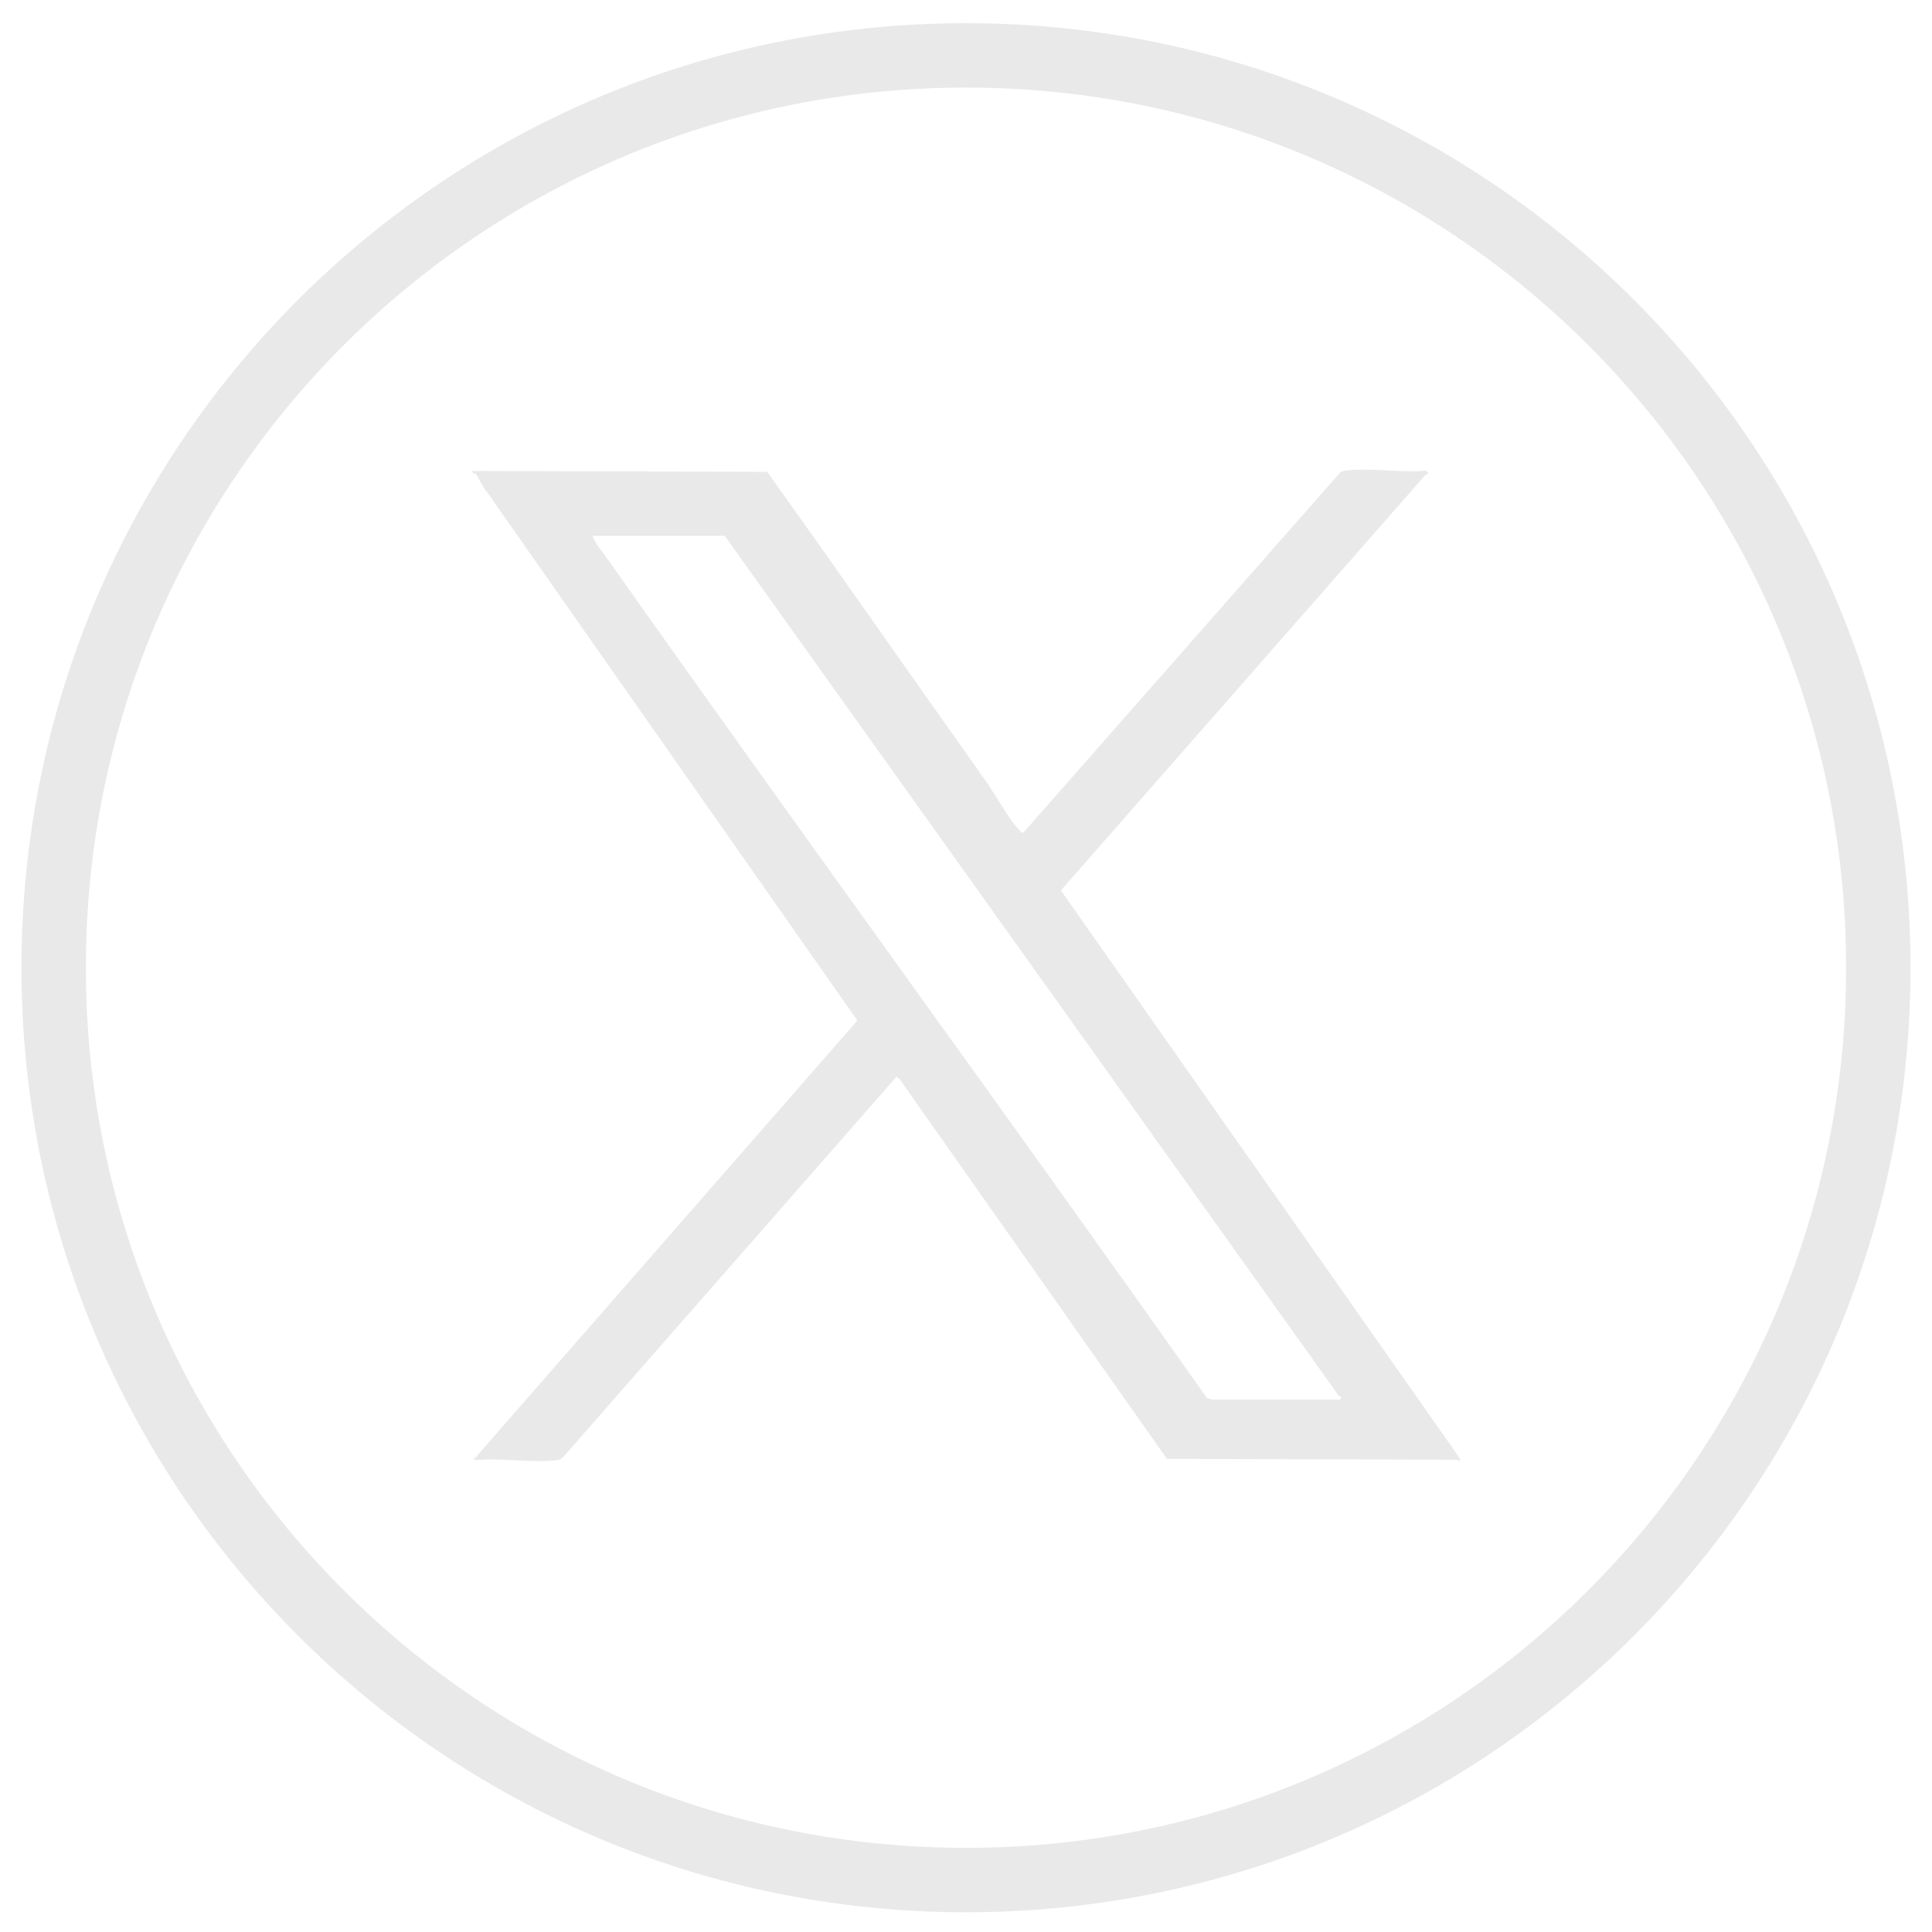 <svg viewBox="0 0 45 45" version="1.1" xmlns="http://www.w3.org/2000/svg" id="Layer_1">
  
  <defs>
    <style>
      .st0 {
        fill: #e9e9e9;
      }

      .st1 {
        fill: none;
        stroke: #e9e9e9;
        stroke-width: 1.5px;
      }
    </style>
  </defs>
  <path d="M22.5,1.29h0c11.74,0,21.25,9.51,21.25,21.25h0c0,11.74-9.51,21.25-21.25,21.25h0c-11.74,0-21.25-9.51-21.25-21.25h0C1.25,10.8,10.76,1.29,22.5,1.29Z" class="st1"></path>
  <g>
    <path d="M11.08,10.97l6.79.02c1.71,2.39,3.39,4.81,5.09,7.2.2.28.57.94.78,1.14.03.03.05.08.1.06l7.38-8.39s.08-.04.13-.04c.56-.07,1.29.06,1.87,0v.08l-8.51,9.7,9.26,13.18v.08l-6.79-.02-6.23-8.85-.07-.05-7.79,8.89s-.08.04-.13.04c-.56.07-1.29-.06-1.87,0v-.08l8.88-10.16-8.62-12.3c-.11-.13-.18-.3-.26-.43v-.08ZM31.19,32.6c.07-.02.06-.07,0-.08l-14.31-20.04h-3.08c.06.17.2.33.3.47,4.63,6.56,9.38,13.05,14.01,19.61l.13.04h2.96Z" class="st0"></path>
    <path d="M11.08,10.97v.08s-.09-.03-.08-.08h.08Z" class="st0"></path>
    <path d="M33.21,11.06v-.08c.07.01.06.07,0,.08Z" class="st0"></path>
    <polygon points="11.08 34.03 11.03 33.96 11.08 33.94 11.08 34.03" class="st0"></polygon>
    <path d="M33.96,34.03v-.08c.06.01.07.07,0,.08Z" class="st0"></path>
  </g>
</svg>